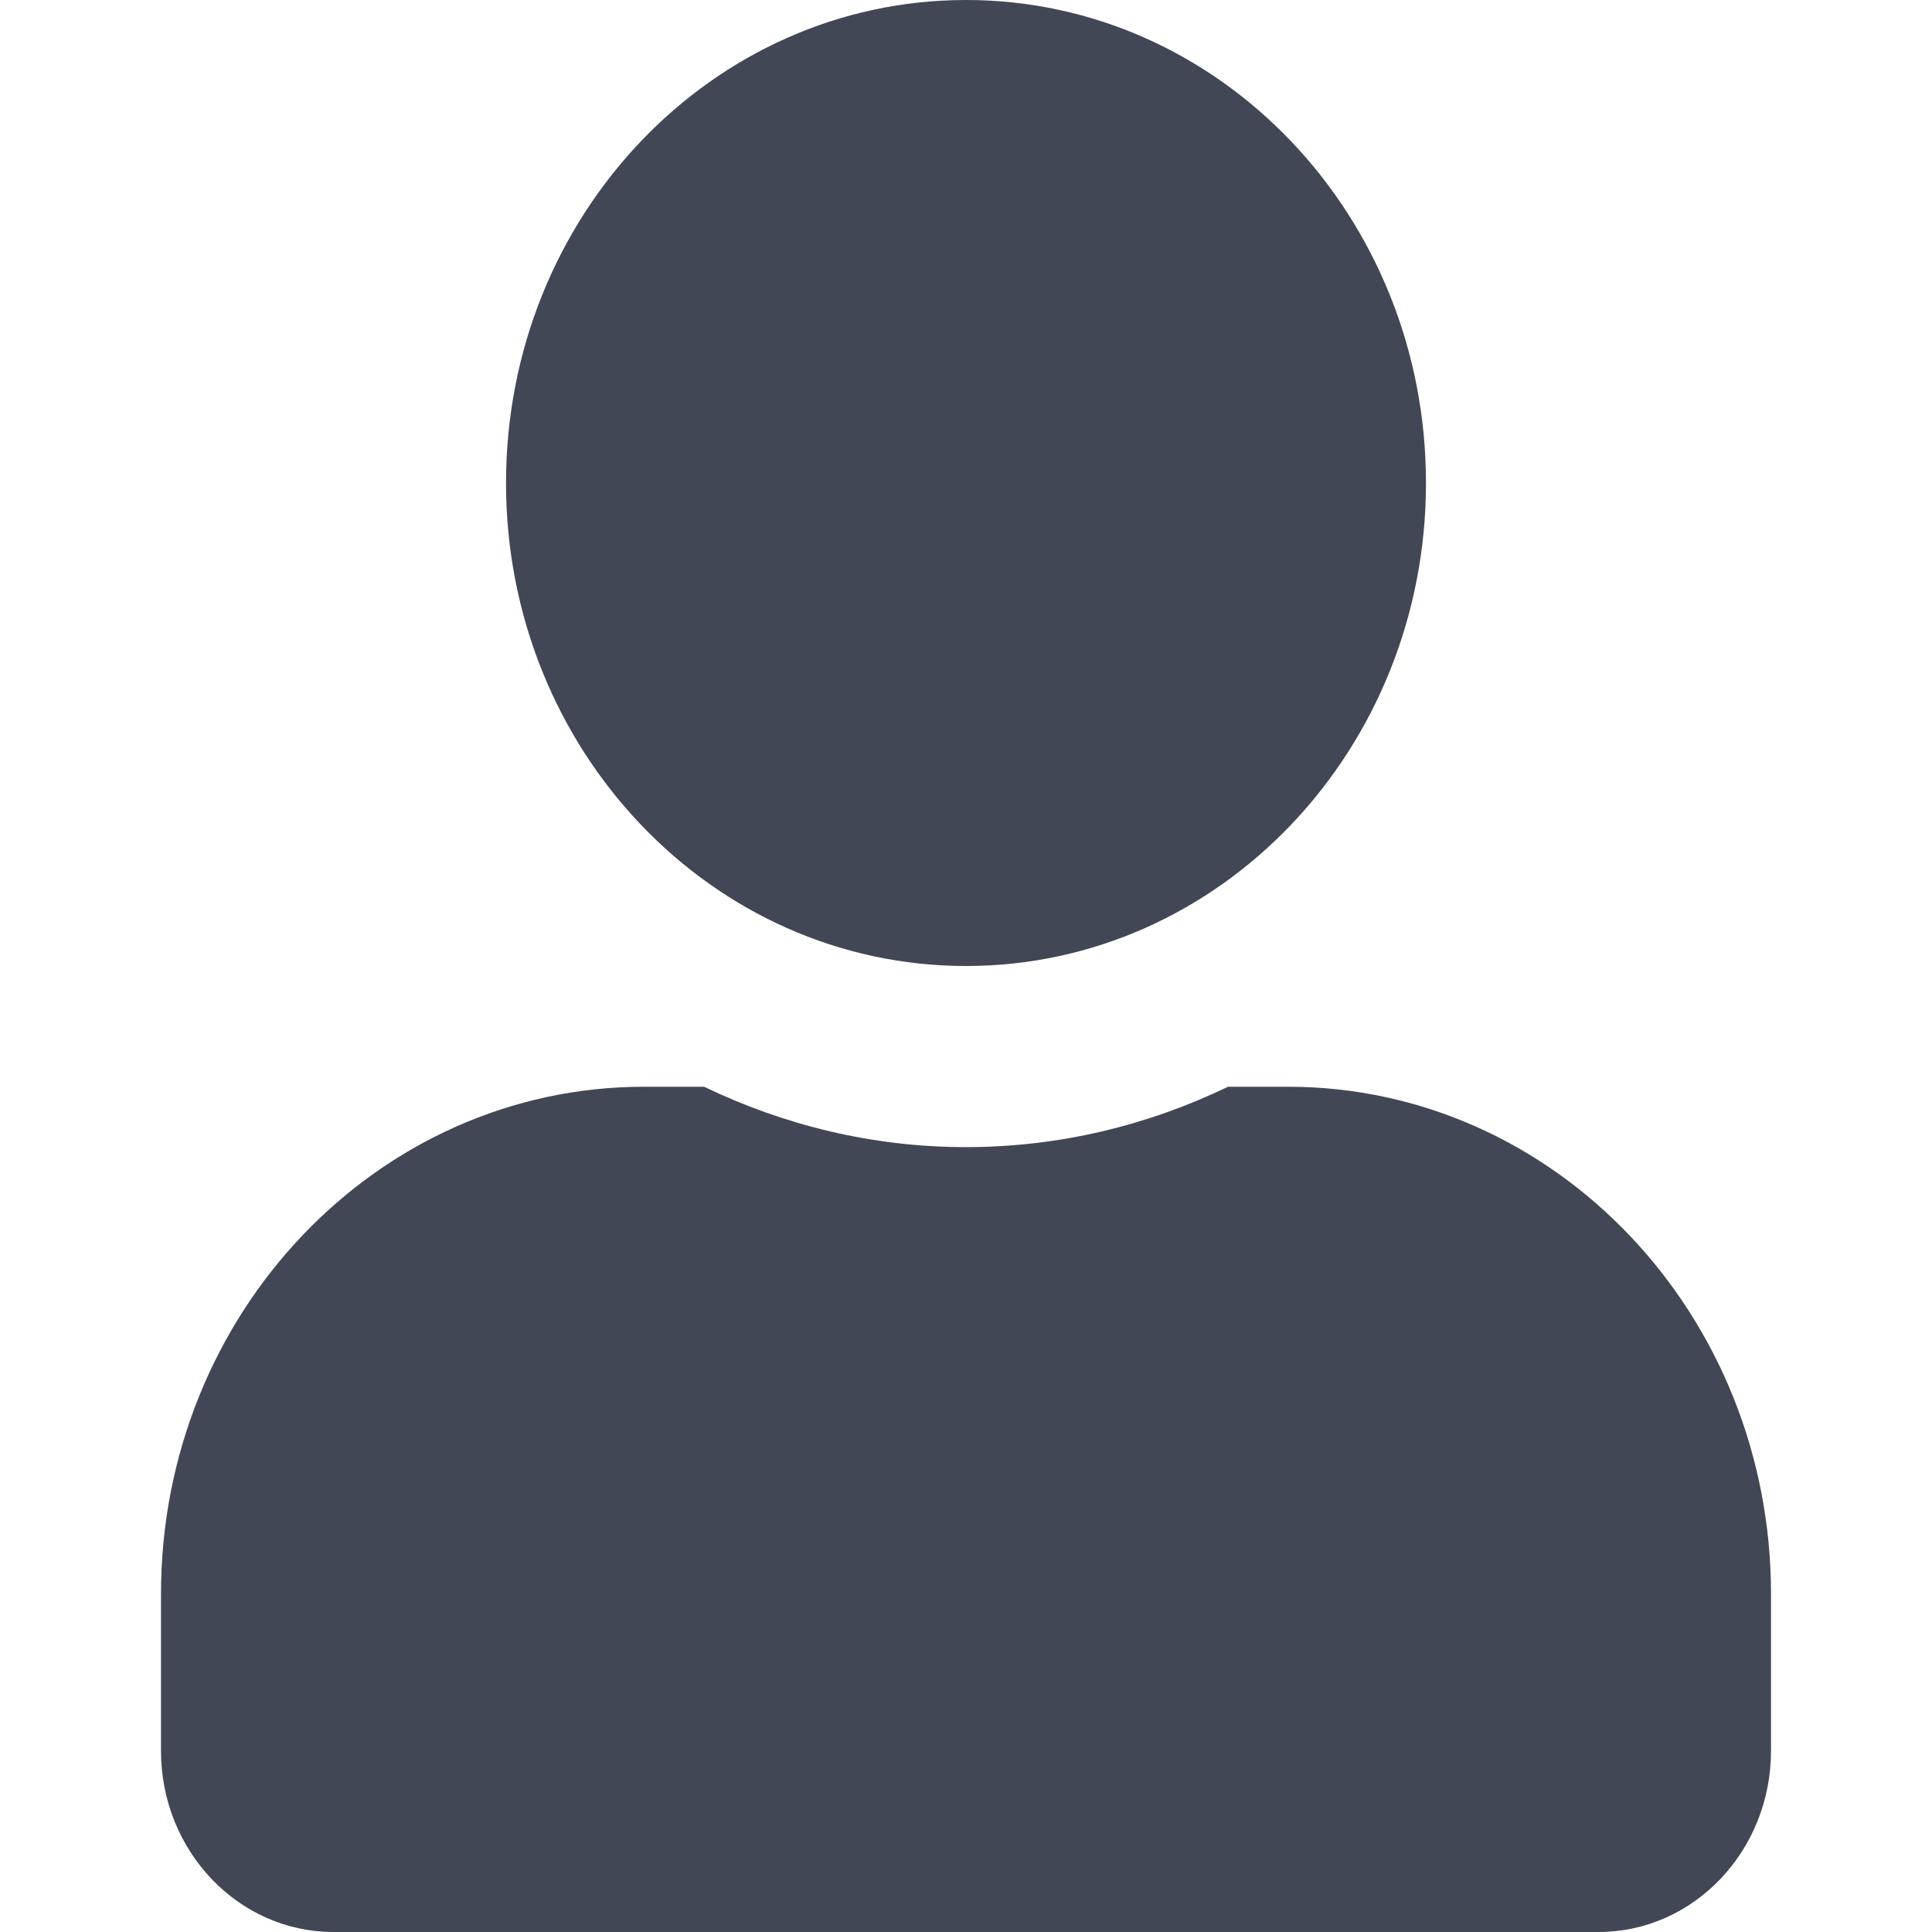 <svg width="24" height="24" viewBox="0 0 24 24" fill="none" xmlns="http://www.w3.org/2000/svg">
<g clip-path="url(#clip0_941_7772)">
<path d="M12 12C15.156 12 17.714 9.314 17.714 6C17.714 2.686 15.156 0 12 0C8.844 0 6.286 2.686 6.286 6C6.286 9.314 8.844 12 12 12ZM16 13.5H15.255C14.263 13.978 13.161 14.25 12 14.25C10.839 14.25 9.741 13.978 8.746 13.5H8C4.688 13.5 2 16.322 2 19.8V21.75C2 22.992 2.96 24 4.143 24H19.857C21.04 24 22 22.992 22 21.75V19.8C22 16.322 19.312 13.5 16 13.5Z" fill="#414755"/>
</g>
<defs>
<clipPath id="clip0_941_7772">
<rect width="20" height="24" fill="white" transform="translate(2)"/>
</clipPath>
</defs>
</svg>
